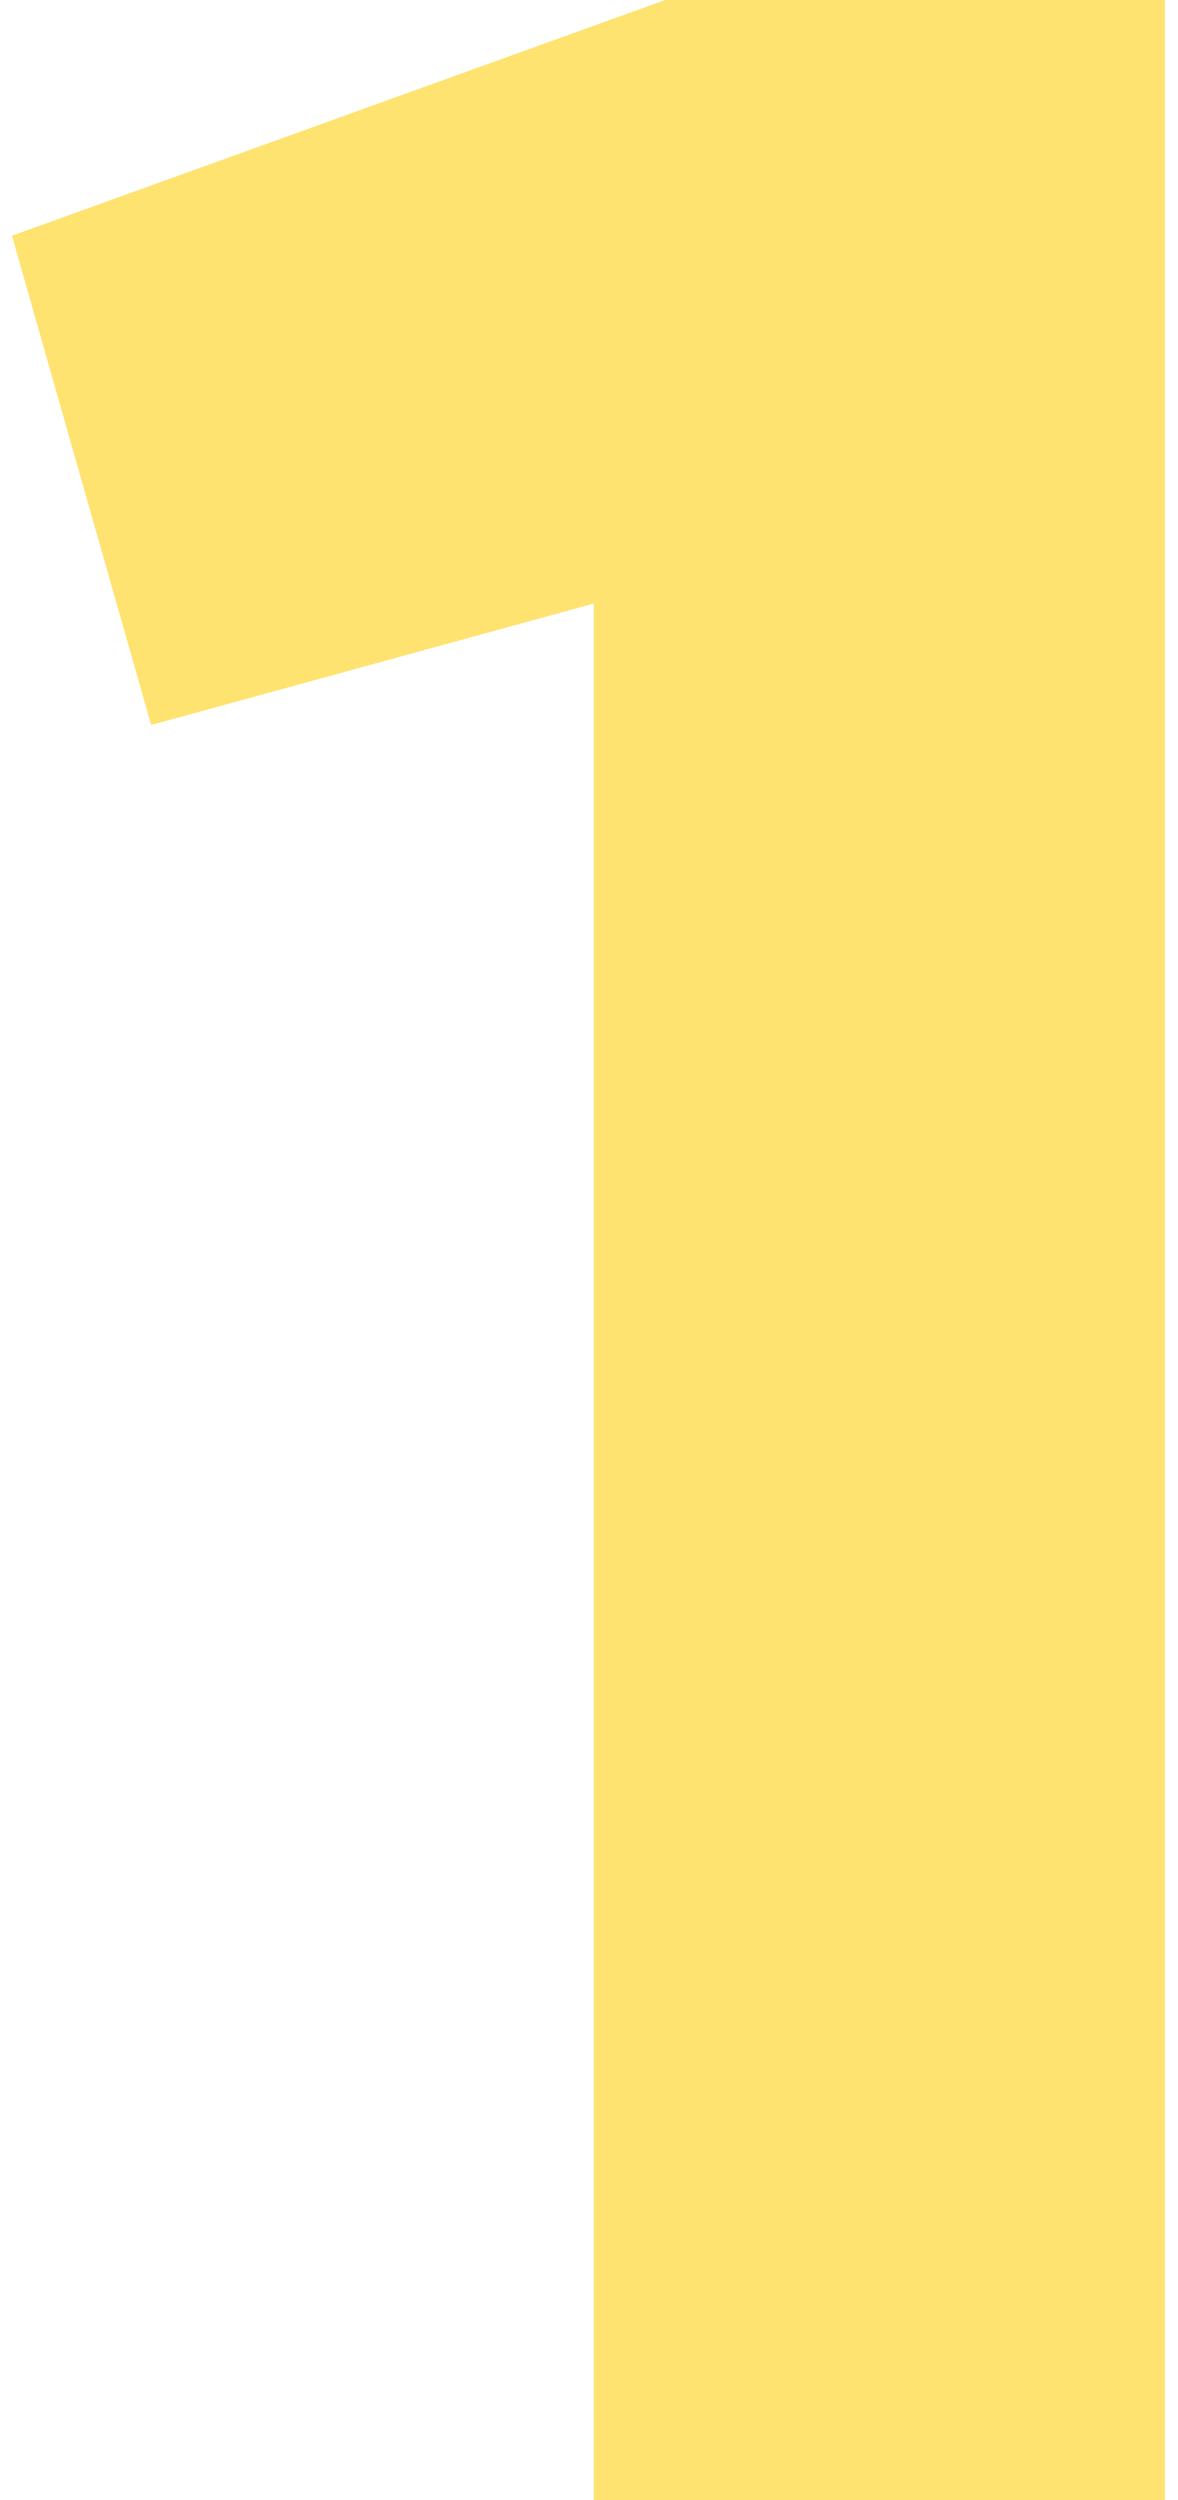 <svg xmlns="http://www.w3.org/2000/svg" width="33" height="70" viewBox="0 0 33 70" fill="none"><path d="M18.634 -4.76837e-06L0.334 6.6L4.234 20.3L16.634 16.9V70H32.634V-4.76837e-06H18.634Z" fill="#FFE371"></path></svg>